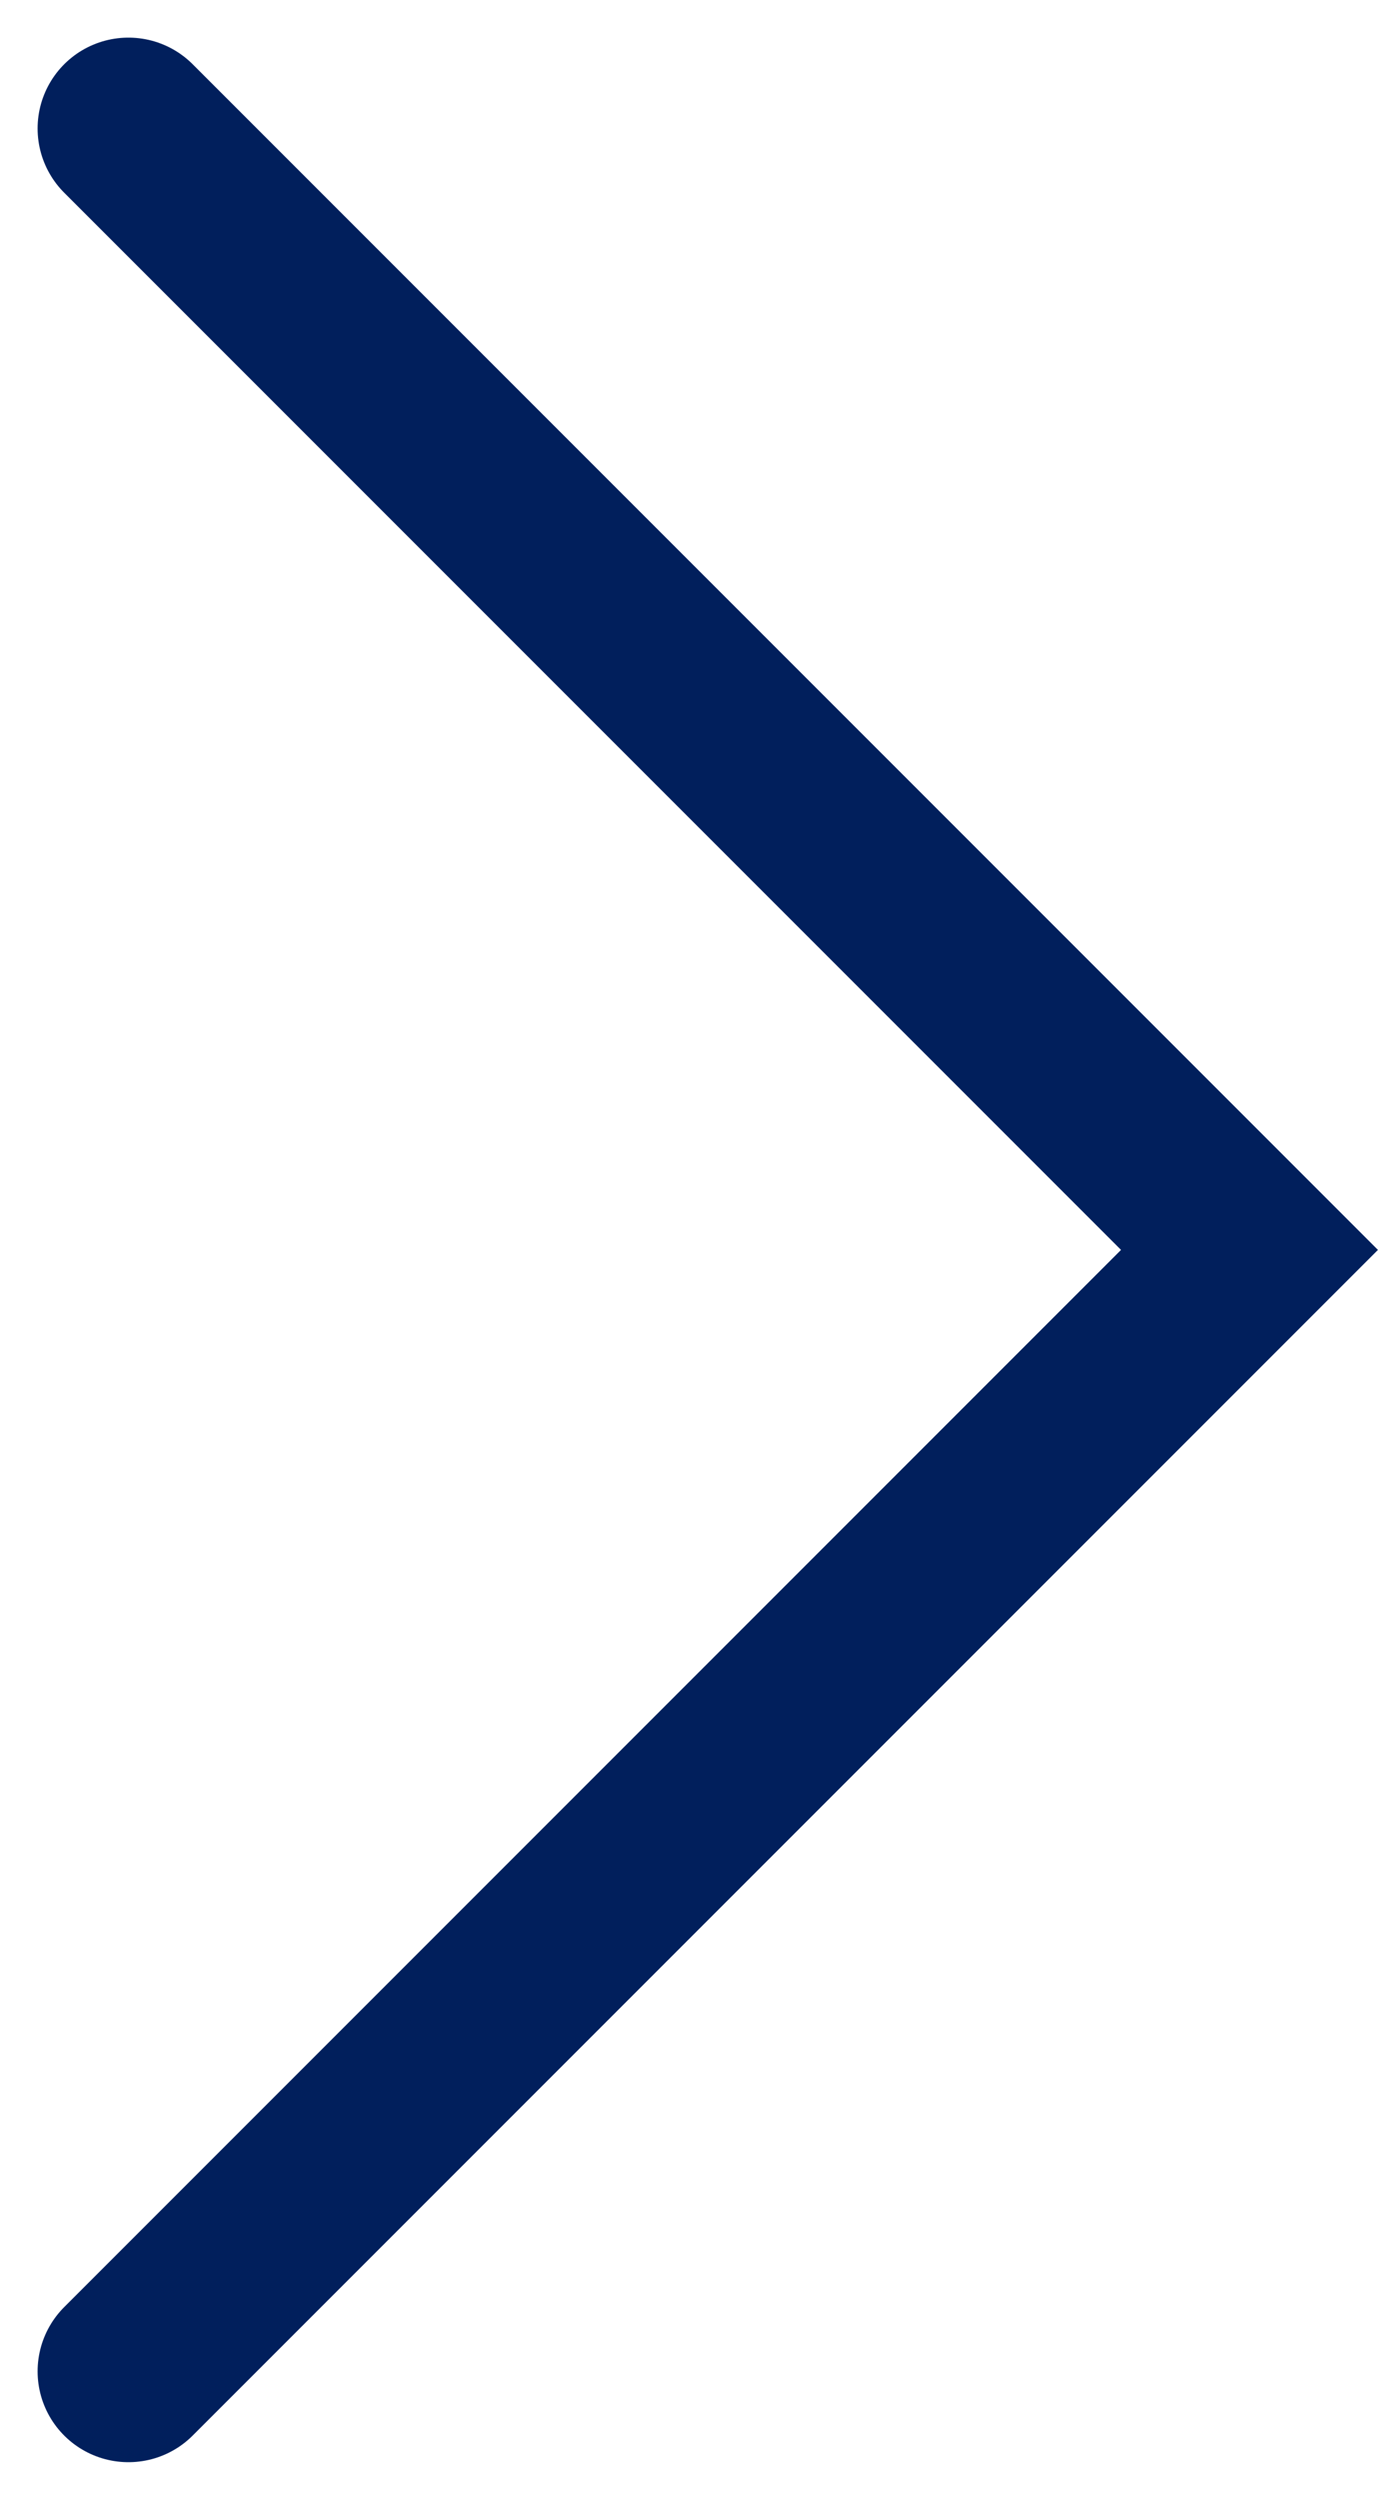 <svg xmlns="http://www.w3.org/2000/svg" width="15.171" height="27.513" viewBox="0 0 15.171 27.513">
  <path id="パス_49208" data-name="パス 49208" d="M114.905,309.737l-12.342-12.342,12.342-12.342" transform="translate(116.319 311.151) rotate(180)" fill="none" stroke="#011f5c" stroke-linecap="round" stroke-width="2"/>
</svg>
